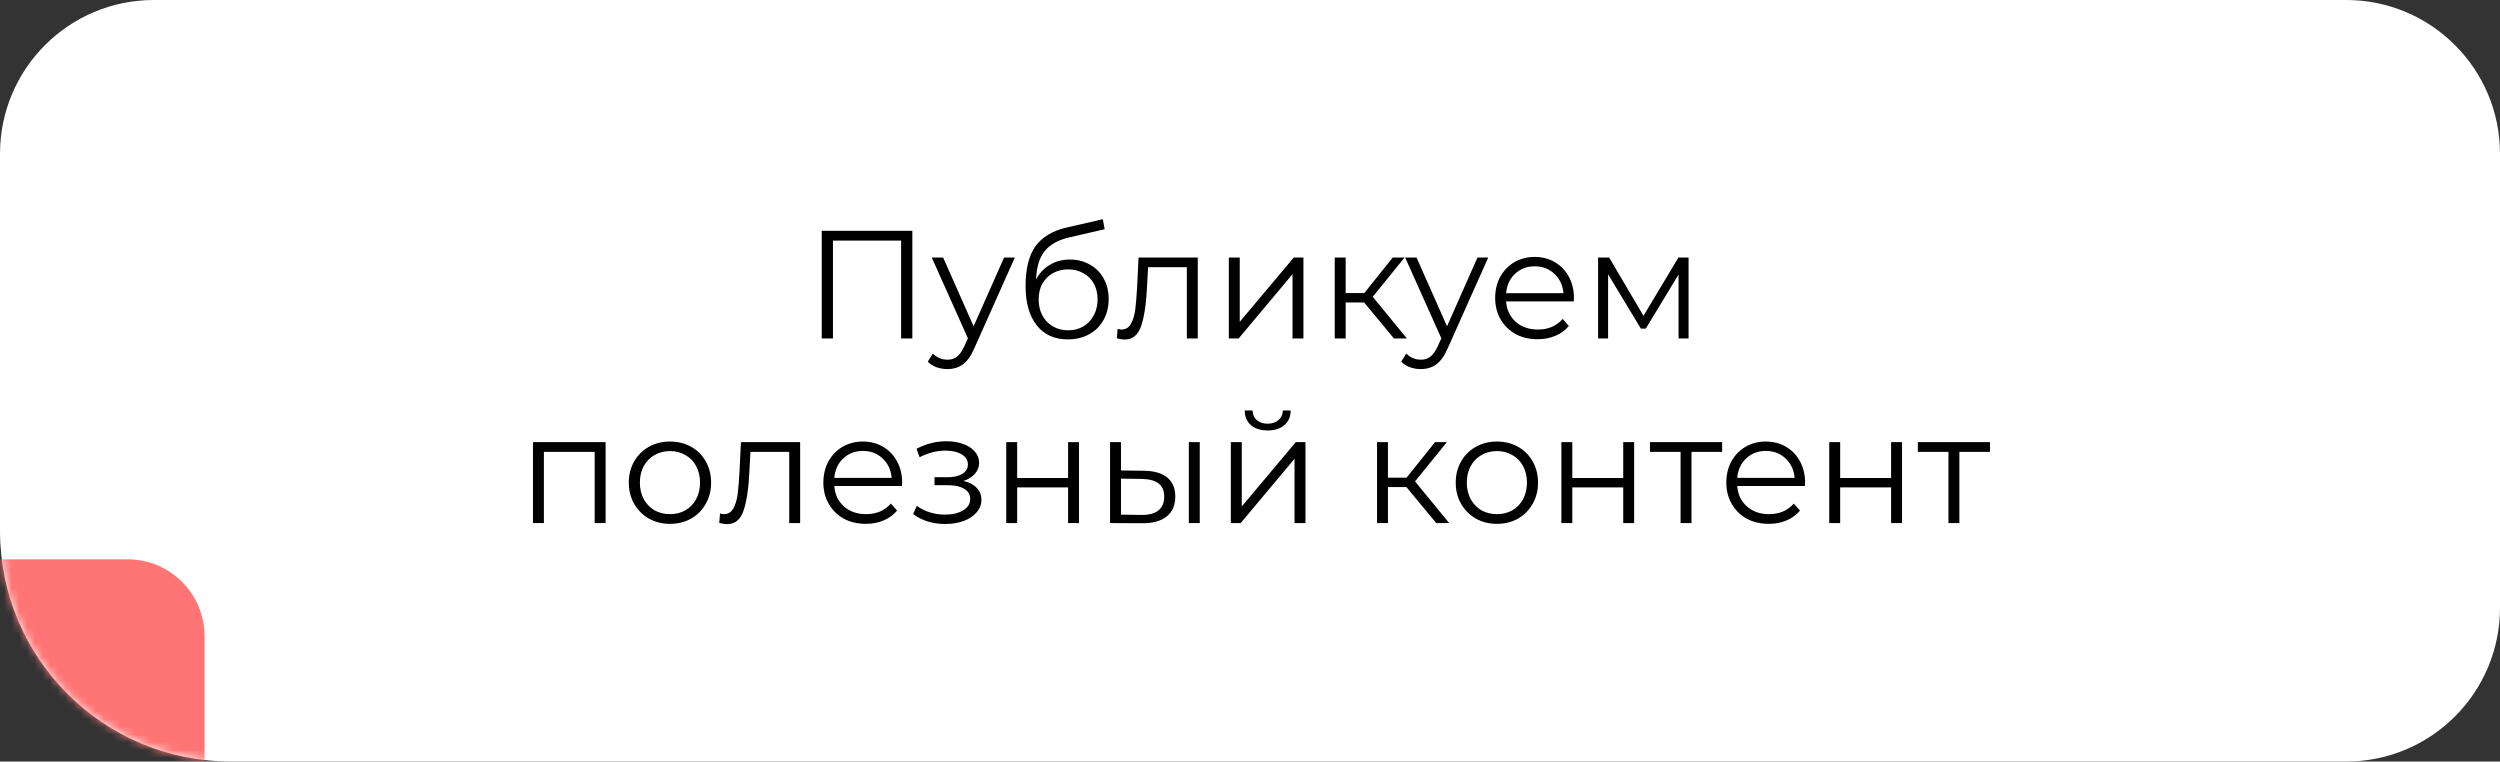 <?xml version="1.0" encoding="UTF-8"?> <svg xmlns="http://www.w3.org/2000/svg" width="325" height="99" viewBox="0 0 325 99" fill="none"><rect x="0" y="0" width="325" height="99" fill="#333333" stroke="none"/> <path d="M325 20C325 8.954 316.046 0 305 0H20C8.954 0 0 8.954 0 20V69C0 85.569 13.431 99 30 99H305C316.046 99 325 90.046 325 79V20Z" fill="white"></path> <mask id="mask0_43:160" style="mask-type:alpha" maskUnits="userSpaceOnUse" x="0" y="0" width="325" height="99"> <path d="M325 20C325 8.954 316.046 0 305 0H20C8.954 0 0 8.954 0 20V69C0 85.569 13.431 99 30 99H305C316.046 99 325 90.046 325 79V20Z" fill="white"></path> </mask> <g mask="url(#mask0_43:160)"> <rect width="104.692" height="104.692" rx="10" transform="matrix(-1 0 0 1 26.594 72.714)" fill="#FF7575"></rect> </g> <path d="M118.605 30V44H117.145V31.28H108.285V44H106.825V30H118.605ZM131.929 33.48L126.669 45.26C126.242 46.247 125.749 46.947 125.189 47.36C124.629 47.773 123.955 47.98 123.169 47.98C122.662 47.98 122.189 47.9 121.749 47.74C121.309 47.58 120.929 47.34 120.609 47.02L121.269 45.96C121.802 46.493 122.442 46.76 123.189 46.76C123.669 46.76 124.075 46.627 124.409 46.36C124.755 46.093 125.075 45.64 125.369 45L125.829 43.98L121.129 33.48H122.609L126.569 42.42L130.529 33.48H131.929ZM139.085 33.74C140.058 33.74 140.925 33.96 141.685 34.4C142.458 34.827 143.058 35.433 143.485 36.22C143.912 36.993 144.125 37.88 144.125 38.88C144.125 39.907 143.898 40.82 143.445 41.62C143.005 42.407 142.385 43.02 141.585 43.46C140.785 43.9 139.865 44.12 138.825 44.12C137.078 44.12 135.725 43.507 134.765 42.28C133.805 41.053 133.325 39.36 133.325 37.2C133.325 34.947 133.752 33.22 134.605 32.02C135.472 30.82 136.818 30.007 138.645 29.58L143.365 28.5L143.605 29.8L139.165 30.82C137.658 31.153 136.552 31.747 135.845 32.6C135.138 33.44 134.752 34.687 134.685 36.34C135.112 35.527 135.705 34.893 136.465 34.44C137.225 33.973 138.098 33.74 139.085 33.74ZM138.865 42.94C139.598 42.94 140.252 42.773 140.825 42.44C141.412 42.093 141.865 41.613 142.185 41C142.518 40.387 142.685 39.693 142.685 38.92C142.685 38.147 142.525 37.467 142.205 36.88C141.885 36.293 141.432 35.84 140.845 35.52C140.272 35.187 139.612 35.02 138.865 35.02C138.118 35.02 137.452 35.187 136.865 35.52C136.292 35.84 135.838 36.293 135.505 36.88C135.185 37.467 135.025 38.147 135.025 38.92C135.025 39.693 135.185 40.387 135.505 41C135.838 41.613 136.298 42.093 136.885 42.44C137.472 42.773 138.132 42.94 138.865 42.94ZM155.71 33.48V44H154.29V34.74H149.25L149.11 37.34C149.003 39.527 148.75 41.207 148.35 42.38C147.95 43.553 147.237 44.14 146.21 44.14C145.93 44.14 145.59 44.087 145.19 43.98L145.29 42.76C145.53 42.813 145.697 42.84 145.79 42.84C146.337 42.84 146.75 42.587 147.03 42.08C147.31 41.573 147.497 40.947 147.59 40.2C147.683 39.453 147.763 38.467 147.83 37.24L148.01 33.48H155.71ZM159.747 33.48H161.167V41.84L168.187 33.48H169.447V44H168.027V35.64L161.027 44H159.747V33.48ZM177.336 39.32H174.936V44H173.516V33.48H174.936V38.1H177.356L181.056 33.48H182.596L178.456 38.58L182.896 44H181.216L177.336 39.32ZM193.472 33.48L188.212 45.26C187.785 46.247 187.292 46.947 186.732 47.36C186.172 47.773 185.498 47.98 184.712 47.98C184.205 47.98 183.732 47.9 183.292 47.74C182.852 47.58 182.472 47.34 182.152 47.02L182.812 45.96C183.345 46.493 183.985 46.76 184.732 46.76C185.212 46.76 185.618 46.627 185.952 46.36C186.298 46.093 186.618 45.64 186.912 45L187.372 43.98L182.672 33.48H184.152L188.112 42.42L192.072 33.48H193.472ZM204.591 39.18H195.791C195.871 40.273 196.291 41.16 197.051 41.84C197.811 42.507 198.771 42.84 199.931 42.84C200.584 42.84 201.184 42.727 201.731 42.5C202.278 42.26 202.751 41.913 203.151 41.46L203.951 42.38C203.484 42.94 202.898 43.367 202.191 43.66C201.498 43.953 200.731 44.1 199.891 44.1C198.811 44.1 197.851 43.873 197.011 43.42C196.184 42.953 195.538 42.313 195.071 41.5C194.604 40.687 194.371 39.767 194.371 38.74C194.371 37.713 194.591 36.793 195.031 35.98C195.484 35.167 196.098 34.533 196.871 34.08C197.658 33.627 198.538 33.4 199.511 33.4C200.484 33.4 201.358 33.627 202.131 34.08C202.904 34.533 203.511 35.167 203.951 35.98C204.391 36.78 204.611 37.7 204.611 38.74L204.591 39.18ZM199.511 34.62C198.498 34.62 197.644 34.947 196.951 35.6C196.271 36.24 195.884 37.08 195.791 38.12H203.251C203.158 37.08 202.764 36.24 202.071 35.6C201.391 34.947 200.538 34.62 199.511 34.62ZM219.514 33.48V44H218.214V35.68L213.954 42.72H213.314L209.054 35.66V44H207.754V33.48H209.194L213.654 41.06L218.194 33.48H219.514ZM78.728 57.48V68H77.308V58.74H70.708V68H69.288V57.48H78.728ZM87.104 68.1C86.091 68.1 85.177 67.873 84.364 67.42C83.551 66.953 82.911 66.313 82.444 65.5C81.978 64.687 81.744 63.767 81.744 62.74C81.744 61.713 81.978 60.793 82.444 59.98C82.911 59.167 83.551 58.533 84.364 58.08C85.177 57.627 86.091 57.4 87.104 57.4C88.118 57.4 89.031 57.627 89.844 58.08C90.657 58.533 91.291 59.167 91.744 59.98C92.211 60.793 92.444 61.713 92.444 62.74C92.444 63.767 92.211 64.687 91.744 65.5C91.291 66.313 90.657 66.953 89.844 67.42C89.031 67.873 88.118 68.1 87.104 68.1ZM87.104 66.84C87.851 66.84 88.517 66.673 89.104 66.34C89.704 65.993 90.171 65.507 90.504 64.88C90.838 64.253 91.004 63.54 91.004 62.74C91.004 61.94 90.838 61.227 90.504 60.6C90.171 59.973 89.704 59.493 89.104 59.16C88.517 58.813 87.851 58.64 87.104 58.64C86.358 58.64 85.684 58.813 85.084 59.16C84.498 59.493 84.031 59.973 83.684 60.6C83.351 61.227 83.184 61.94 83.184 62.74C83.184 63.54 83.351 64.253 83.684 64.88C84.031 65.507 84.498 65.993 85.084 66.34C85.684 66.673 86.358 66.84 87.104 66.84ZM104.02 57.48V68H102.6V58.74H97.56L97.42 61.34C97.314 63.527 97.06 65.207 96.66 66.38C96.26 67.553 95.547 68.14 94.52 68.14C94.24 68.14 93.9 68.087 93.5 67.98L93.6 66.76C93.84 66.813 94.007 66.84 94.1 66.84C94.647 66.84 95.06 66.587 95.34 66.08C95.62 65.573 95.807 64.947 95.9 64.2C95.994 63.453 96.074 62.467 96.14 61.24L96.32 57.48H104.02ZM117.257 63.18H108.457C108.537 64.273 108.957 65.16 109.717 65.84C110.477 66.507 111.437 66.84 112.597 66.84C113.25 66.84 113.85 66.727 114.397 66.5C114.944 66.26 115.417 65.913 115.817 65.46L116.617 66.38C116.15 66.94 115.564 67.367 114.857 67.66C114.164 67.953 113.397 68.1 112.557 68.1C111.477 68.1 110.517 67.873 109.677 67.42C108.85 66.953 108.204 66.313 107.737 65.5C107.27 64.687 107.037 63.767 107.037 62.74C107.037 61.713 107.257 60.793 107.697 59.98C108.15 59.167 108.764 58.533 109.537 58.08C110.324 57.627 111.204 57.4 112.177 57.4C113.15 57.4 114.024 57.627 114.797 58.08C115.57 58.533 116.177 59.167 116.617 59.98C117.057 60.78 117.277 61.7 117.277 62.74L117.257 63.18ZM112.177 58.62C111.164 58.62 110.31 58.947 109.617 59.6C108.937 60.24 108.55 61.08 108.457 62.12H115.917C115.824 61.08 115.43 60.24 114.737 59.6C114.057 58.947 113.204 58.62 112.177 58.62ZM125.247 62.52C125.994 62.693 126.567 62.993 126.967 63.42C127.381 63.847 127.587 64.367 127.587 64.98C127.587 65.593 127.374 66.14 126.947 66.62C126.534 67.1 125.967 67.473 125.247 67.74C124.527 67.993 123.734 68.12 122.867 68.12C122.107 68.12 121.361 68.013 120.627 67.8C119.894 67.573 119.254 67.247 118.707 66.82L119.187 65.76C119.667 66.12 120.227 66.4 120.867 66.6C121.507 66.8 122.154 66.9 122.807 66.9C123.781 66.9 124.574 66.72 125.187 66.36C125.814 65.987 126.127 65.487 126.127 64.86C126.127 64.3 125.874 63.867 125.367 63.56C124.861 63.24 124.167 63.08 123.287 63.08H121.487V62.04H123.207C123.994 62.04 124.627 61.893 125.107 61.6C125.587 61.293 125.827 60.887 125.827 60.38C125.827 59.82 125.554 59.38 125.007 59.06C124.474 58.74 123.774 58.58 122.907 58.58C121.774 58.58 120.654 58.867 119.547 59.44L119.147 58.34C120.401 57.687 121.701 57.36 123.047 57.36C123.847 57.36 124.567 57.48 125.207 57.72C125.861 57.947 126.367 58.273 126.727 58.7C127.101 59.127 127.287 59.62 127.287 60.18C127.287 60.713 127.101 61.187 126.727 61.6C126.367 62.013 125.874 62.32 125.247 62.52ZM130.811 57.48H132.231V62.14H138.851V57.48H140.271V68H138.851V63.36H132.231V68H130.811V57.48ZM148.727 61.2C150.047 61.213 151.054 61.507 151.747 62.08C152.44 62.653 152.787 63.48 152.787 64.56C152.787 65.68 152.414 66.54 151.667 67.14C150.92 67.74 149.854 68.033 148.467 68.02L144.307 68V57.48H145.727V61.16L148.727 61.2ZM154.547 57.48H155.967V68H154.547V57.48ZM148.387 66.94C149.36 66.953 150.094 66.76 150.587 66.36C151.094 65.947 151.347 65.347 151.347 64.56C151.347 63.787 151.1 63.213 150.607 62.84C150.114 62.467 149.374 62.273 148.387 62.26L145.727 62.22V66.9L148.387 66.94ZM160.01 57.48H161.43V65.84L168.45 57.48H169.71V68H168.29V59.64L161.29 68H160.01V57.48ZM164.79 55.96C163.884 55.96 163.164 55.733 162.63 55.28C162.097 54.827 161.824 54.187 161.81 53.36H162.83C162.844 53.88 163.03 54.3 163.39 54.62C163.75 54.927 164.217 55.08 164.79 55.08C165.364 55.08 165.83 54.927 166.19 54.62C166.564 54.3 166.757 53.88 166.77 53.36H167.79C167.777 54.187 167.497 54.827 166.95 55.28C166.417 55.733 165.697 55.96 164.79 55.96ZM182.834 63.32H180.434V68H179.014V57.48H180.434V62.1H182.854L186.554 57.48H188.094L183.954 62.58L188.394 68H186.714L182.834 63.32ZM194.604 68.1C193.591 68.1 192.677 67.873 191.864 67.42C191.051 66.953 190.411 66.313 189.944 65.5C189.477 64.687 189.244 63.767 189.244 62.74C189.244 61.713 189.477 60.793 189.944 59.98C190.411 59.167 191.051 58.533 191.864 58.08C192.677 57.627 193.591 57.4 194.604 57.4C195.617 57.4 196.531 57.627 197.344 58.08C198.157 58.533 198.791 59.167 199.244 59.98C199.711 60.793 199.944 61.713 199.944 62.74C199.944 63.767 199.711 64.687 199.244 65.5C198.791 66.313 198.157 66.953 197.344 67.42C196.531 67.873 195.617 68.1 194.604 68.1ZM194.604 66.84C195.351 66.84 196.017 66.673 196.604 66.34C197.204 65.993 197.671 65.507 198.004 64.88C198.337 64.253 198.504 63.54 198.504 62.74C198.504 61.94 198.337 61.227 198.004 60.6C197.671 59.973 197.204 59.493 196.604 59.16C196.017 58.813 195.351 58.64 194.604 58.64C193.857 58.64 193.184 58.813 192.584 59.16C191.997 59.493 191.531 59.973 191.184 60.6C190.851 61.227 190.684 61.94 190.684 62.74C190.684 63.54 190.851 64.253 191.184 64.88C191.531 65.507 191.997 65.993 192.584 66.34C193.184 66.673 193.857 66.84 194.604 66.84ZM202.979 57.48H204.399V62.14H211.019V57.48H212.439V68H211.019V63.36H204.399V68H202.979V57.48ZM223.875 58.74H219.895V68H218.475V58.74H214.495V57.48H223.875V58.74ZM234.64 63.18H225.84C225.92 64.273 226.34 65.16 227.1 65.84C227.86 66.507 228.82 66.84 229.98 66.84C230.633 66.84 231.233 66.727 231.78 66.5C232.327 66.26 232.8 65.913 233.2 65.46L234 66.38C233.533 66.94 232.947 67.367 232.24 67.66C231.547 67.953 230.78 68.1 229.94 68.1C228.86 68.1 227.9 67.873 227.06 67.42C226.233 66.953 225.587 66.313 225.12 65.5C224.653 64.687 224.42 63.767 224.42 62.74C224.42 61.713 224.64 60.793 225.08 59.98C225.533 59.167 226.147 58.533 226.92 58.08C227.707 57.627 228.587 57.4 229.56 57.4C230.533 57.4 231.407 57.627 232.18 58.08C232.953 58.533 233.56 59.167 234 59.98C234.44 60.78 234.66 61.7 234.66 62.74L234.64 63.18ZM229.56 58.62C228.547 58.62 227.693 58.947 227 59.6C226.32 60.24 225.933 61.08 225.84 62.12H233.3C233.207 61.08 232.813 60.24 232.12 59.6C231.44 58.947 230.587 58.62 229.56 58.62ZM237.803 57.48H239.223V62.14H245.843V57.48H247.263V68H245.843V63.36H239.223V68H237.803V57.48ZM258.699 58.74H254.719V68H253.299V58.74H249.319V57.48H258.699V58.74Z" fill="black"></path> </svg> 